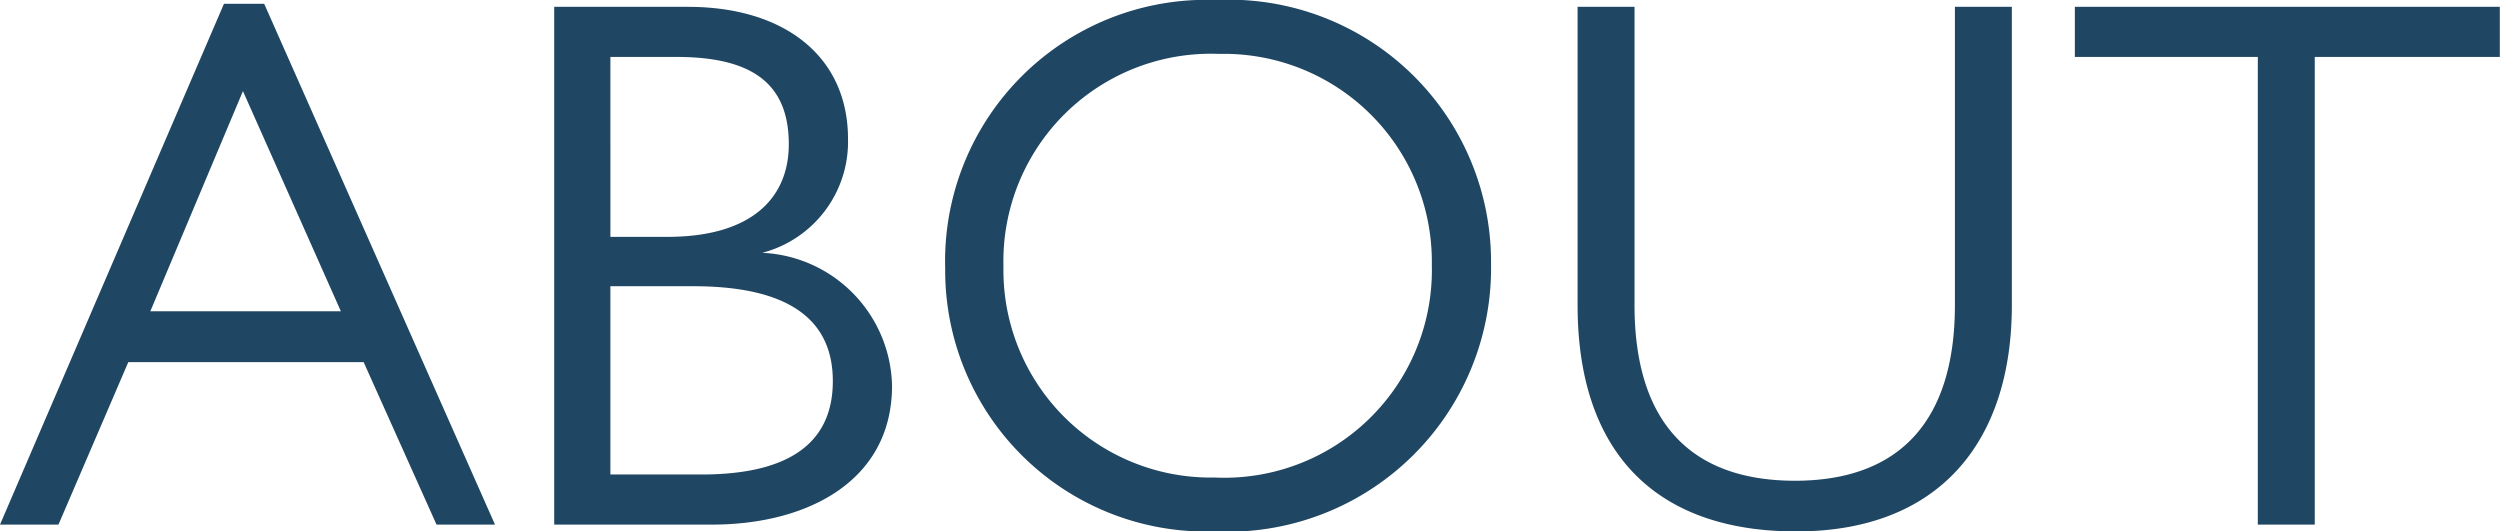 <svg xmlns="http://www.w3.org/2000/svg" width="52.688" height="11.2" viewBox="0 0 52.688 11.2">
  <path id="img_navi_about" d="M-21.728-10.976-26.448,0h1.232l1.472-3.424h4.96L-17.248,0h1.232L-20.88-10.976Zm.4,1.84,2.064,4.64H-23.28Zm6.56-1.776V0h3.328c2,0,3.792-.912,3.792-2.928a2.867,2.867,0,0,0-2.736-2.8,2.418,2.418,0,0,0,1.808-2.4c0-1.744-1.344-2.784-3.376-2.784Zm1.184,1.056h1.392c1.616,0,2.368.576,2.368,1.84,0,1.12-.768,1.952-2.56,1.952h-1.2Zm0,8.8V-5.024h1.744c2.064,0,2.944.736,2.944,2,0,1.376-1.024,1.968-2.768,1.968Zm12.768-10A5.508,5.508,0,0,0-6.528-5.392,5.5,5.5,0,0,0-.864.144,5.557,5.557,0,0,0,4.976-5.5,5.525,5.525,0,0,0-.816-11.056ZM-.752-9.92a4.38,4.38,0,0,1,4.48,4.448A4.375,4.375,0,0,1-.848-.992,4.369,4.369,0,0,1-5.3-5.44,4.373,4.373,0,0,1-.752-9.92ZM6.8-10.912v6.288C6.8-1.568,8.4.144,11.408.144c3.024,0,4.544-1.9,4.544-4.768v-6.288h-1.2v6.288c0,2.368-1.1,3.7-3.376,3.7C9.136-.928,8-2.208,8-4.624v-6.288Zm10.48,0v1.056h3.856V0h1.2V-9.856h3.9v-1.056Z" transform="translate(26.448 11.056)" fill="#1f4662"/>
</svg>
